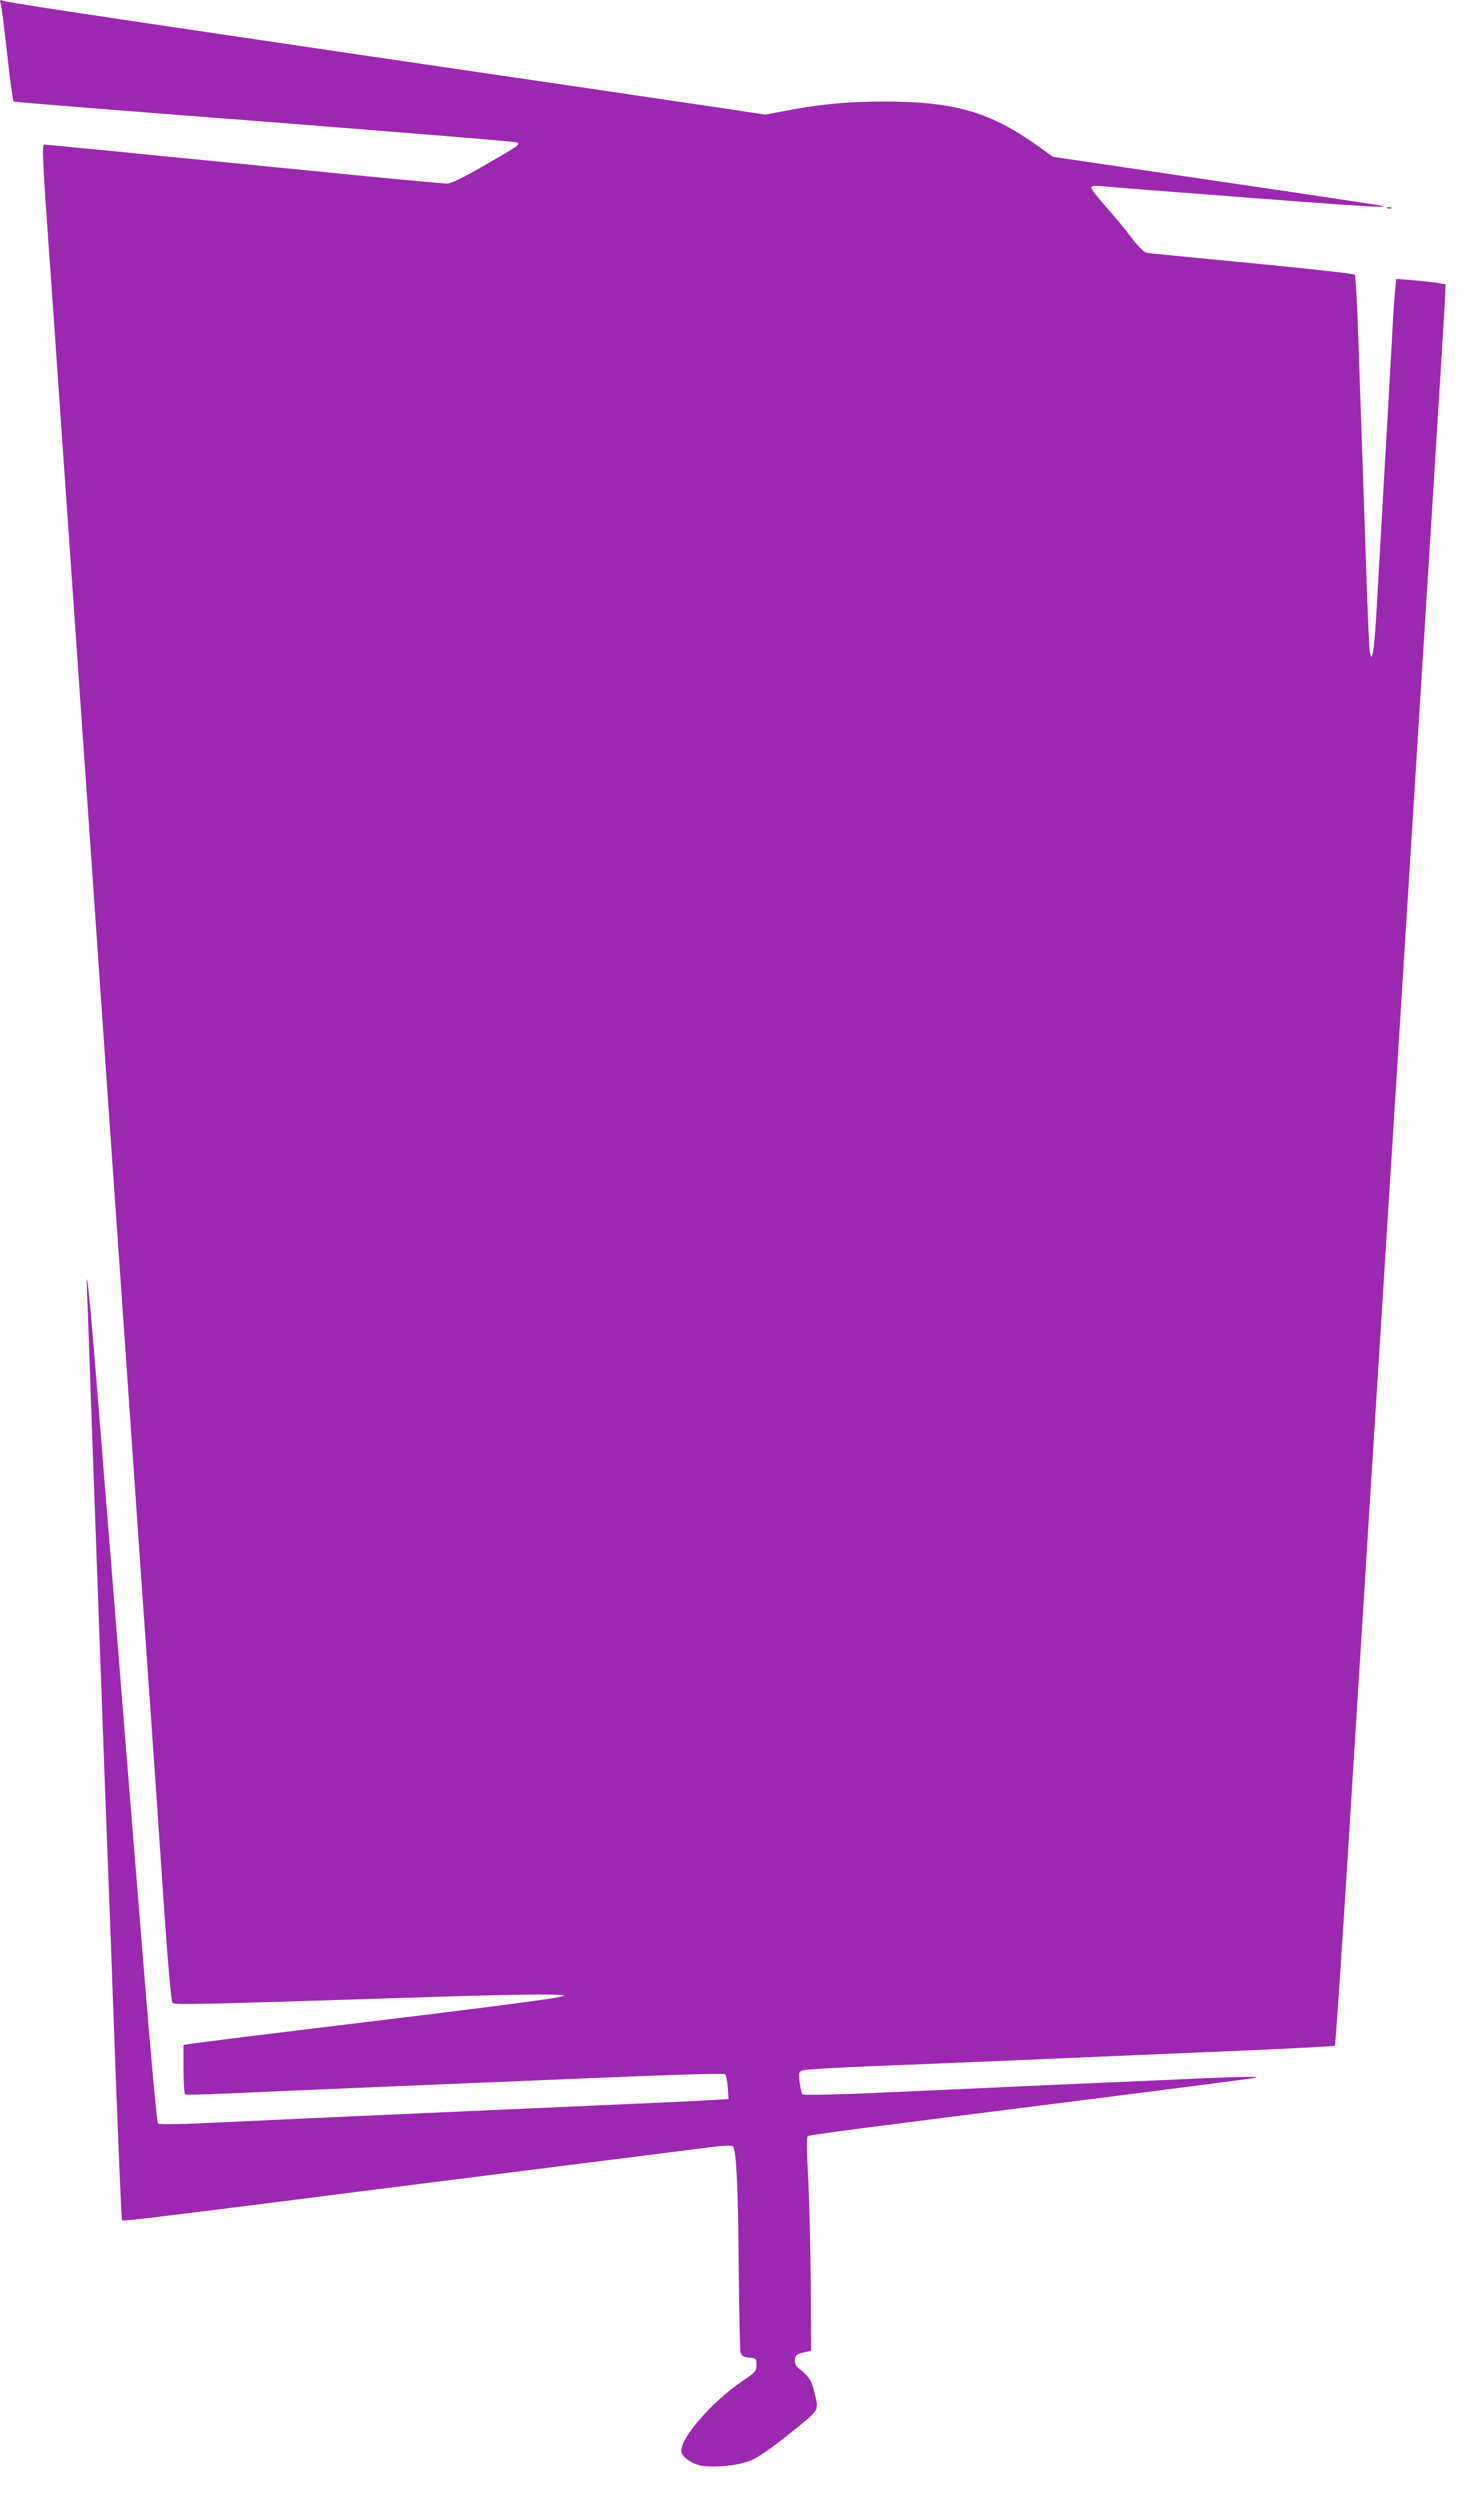 <?xml version="1.0" standalone="no"?>
<!DOCTYPE svg PUBLIC "-//W3C//DTD SVG 20010904//EN"
 "http://www.w3.org/TR/2001/REC-SVG-20010904/DTD/svg10.dtd">
<svg version="1.0" xmlns="http://www.w3.org/2000/svg"
 width="753pt" height="1280pt" viewBox="0 0 753 1280"
 preserveAspectRatio="xMidYMid meet">
<g transform="translate(0,1280) scale(0.1,-0.1)"
fill="#9c27b0" stroke="none">
<path d="M4 12779 c4 -13 19 -130 33 -259 14 -129 29 -237 33 -240 5 -3 583
-49 1287 -103 703 -55 1284 -102 1291 -106 19 -11 9 -17 -172 -121 -102 -59
-166 -90 -186 -90 -17 0 -236 20 -488 45 -251 25 -569 56 -707 70 -137 13
-388 38 -556 55 -169 16 -309 30 -313 30 -11 0 -7 -94 19 -460 14 -195 48
-679 75 -1075 28 -396 68 -979 90 -1295 22 -316 63 -899 90 -1295 27 -396 68
-979 90 -1295 22 -316 63 -899 90 -1295 27 -396 68 -976 90 -1290 22 -313 54
-779 71 -1035 20 -289 36 -469 43 -476 11 -10 160 -7 1151 25 594 20 872 23
853 12 -19 -13 -303 -49 -1638 -211 -135 -17 -260 -33 -277 -36 l-33 -5 0
-124 c0 -68 4 -126 8 -129 5 -3 98 -1 208 4 109 5 422 19 694 30 272 11 801
34 1175 49 402 17 684 26 689 20 5 -5 12 -35 14 -68 l4 -59 -103 -6 c-57 -4
-306 -15 -554 -26 -912 -40 -1796 -80 -2023 -91 -149 -7 -237 -8 -243 -2 -5 5
-39 372 -74 814 -36 442 -92 1139 -125 1549 -33 410 -64 799 -70 865 -5 66
-25 320 -45 565 -37 461 -57 645 -49 455 3 -55 11 -291 19 -525 19 -532 71
-1966 85 -2325 6 -148 24 -634 40 -1079 17 -445 32 -812 35 -814 6 -6 81 3
710 82 281 36 888 113 1350 171 462 58 889 112 950 120 68 9 113 11 119 5 18
-18 27 -207 30 -620 2 -229 6 -425 10 -437 5 -16 16 -23 44 -25 35 -3 37 -5
37 -37 0 -32 -6 -39 -75 -85 -151 -103 -310 -284 -310 -355 0 -30 54 -69 106
-77 69 -10 181 1 244 25 36 13 100 57 185 124 180 144 169 129 149 218 -16 71
-27 88 -88 137 -10 8 -16 25 -14 40 2 22 10 29 43 36 l40 9 -2 356 c-2 196 -8
441 -14 545 -6 103 -7 192 -2 197 8 8 164 28 1518 199 396 50 743 95 770 100
55 10 -86 7 -470 -11 -216 -9 -708 -31 -1458 -65 -223 -10 -381 -13 -386 -8
-5 5 -11 33 -15 62 -6 48 -5 53 16 61 13 4 156 13 318 20 162 6 504 20 760 31
256 11 730 31 1054 45 324 13 591 27 594 30 3 2 36 492 73 1087 73 1172 155
2476 249 3968 164 2614 240 3832 242 3895 l3 69 -40 7 c-22 4 -79 10 -127 14
l-86 7 -6 -64 c-4 -34 -11 -146 -16 -248 -6 -102 -15 -263 -20 -357 -6 -95
-14 -252 -20 -348 -25 -444 -30 -532 -40 -703 -12 -198 -23 -260 -34 -182 -3
25 -10 189 -16 365 -6 176 -15 442 -20 590 -5 149 -15 425 -21 615 -6 190 -15
349 -19 353 -6 7 -308 39 -815 87 -126 12 -240 23 -252 26 -13 2 -45 35 -77
77 -29 39 -88 110 -130 157 -41 47 -76 91 -76 98 0 11 14 12 63 8 34 -4 355
-29 712 -56 595 -46 748 -55 720 -45 -5 2 -242 38 -525 80 -283 42 -662 97
-841 124 l-325 48 -70 50 c-250 180 -432 233 -798 233 -186 0 -330 -14 -511
-49 l-95 -18 -217 33 c-120 17 -373 55 -563 83 -631 93 -1290 189 -1780 262
-917 135 -1325 197 -1344 205 -17 6 -18 4 -12 -17z"/>
<path d="M7108 11733 c7 -3 16 -2 19 1 4 3 -2 6 -13 5 -11 0 -14 -3 -6 -6z"/>
</g>
</svg>
